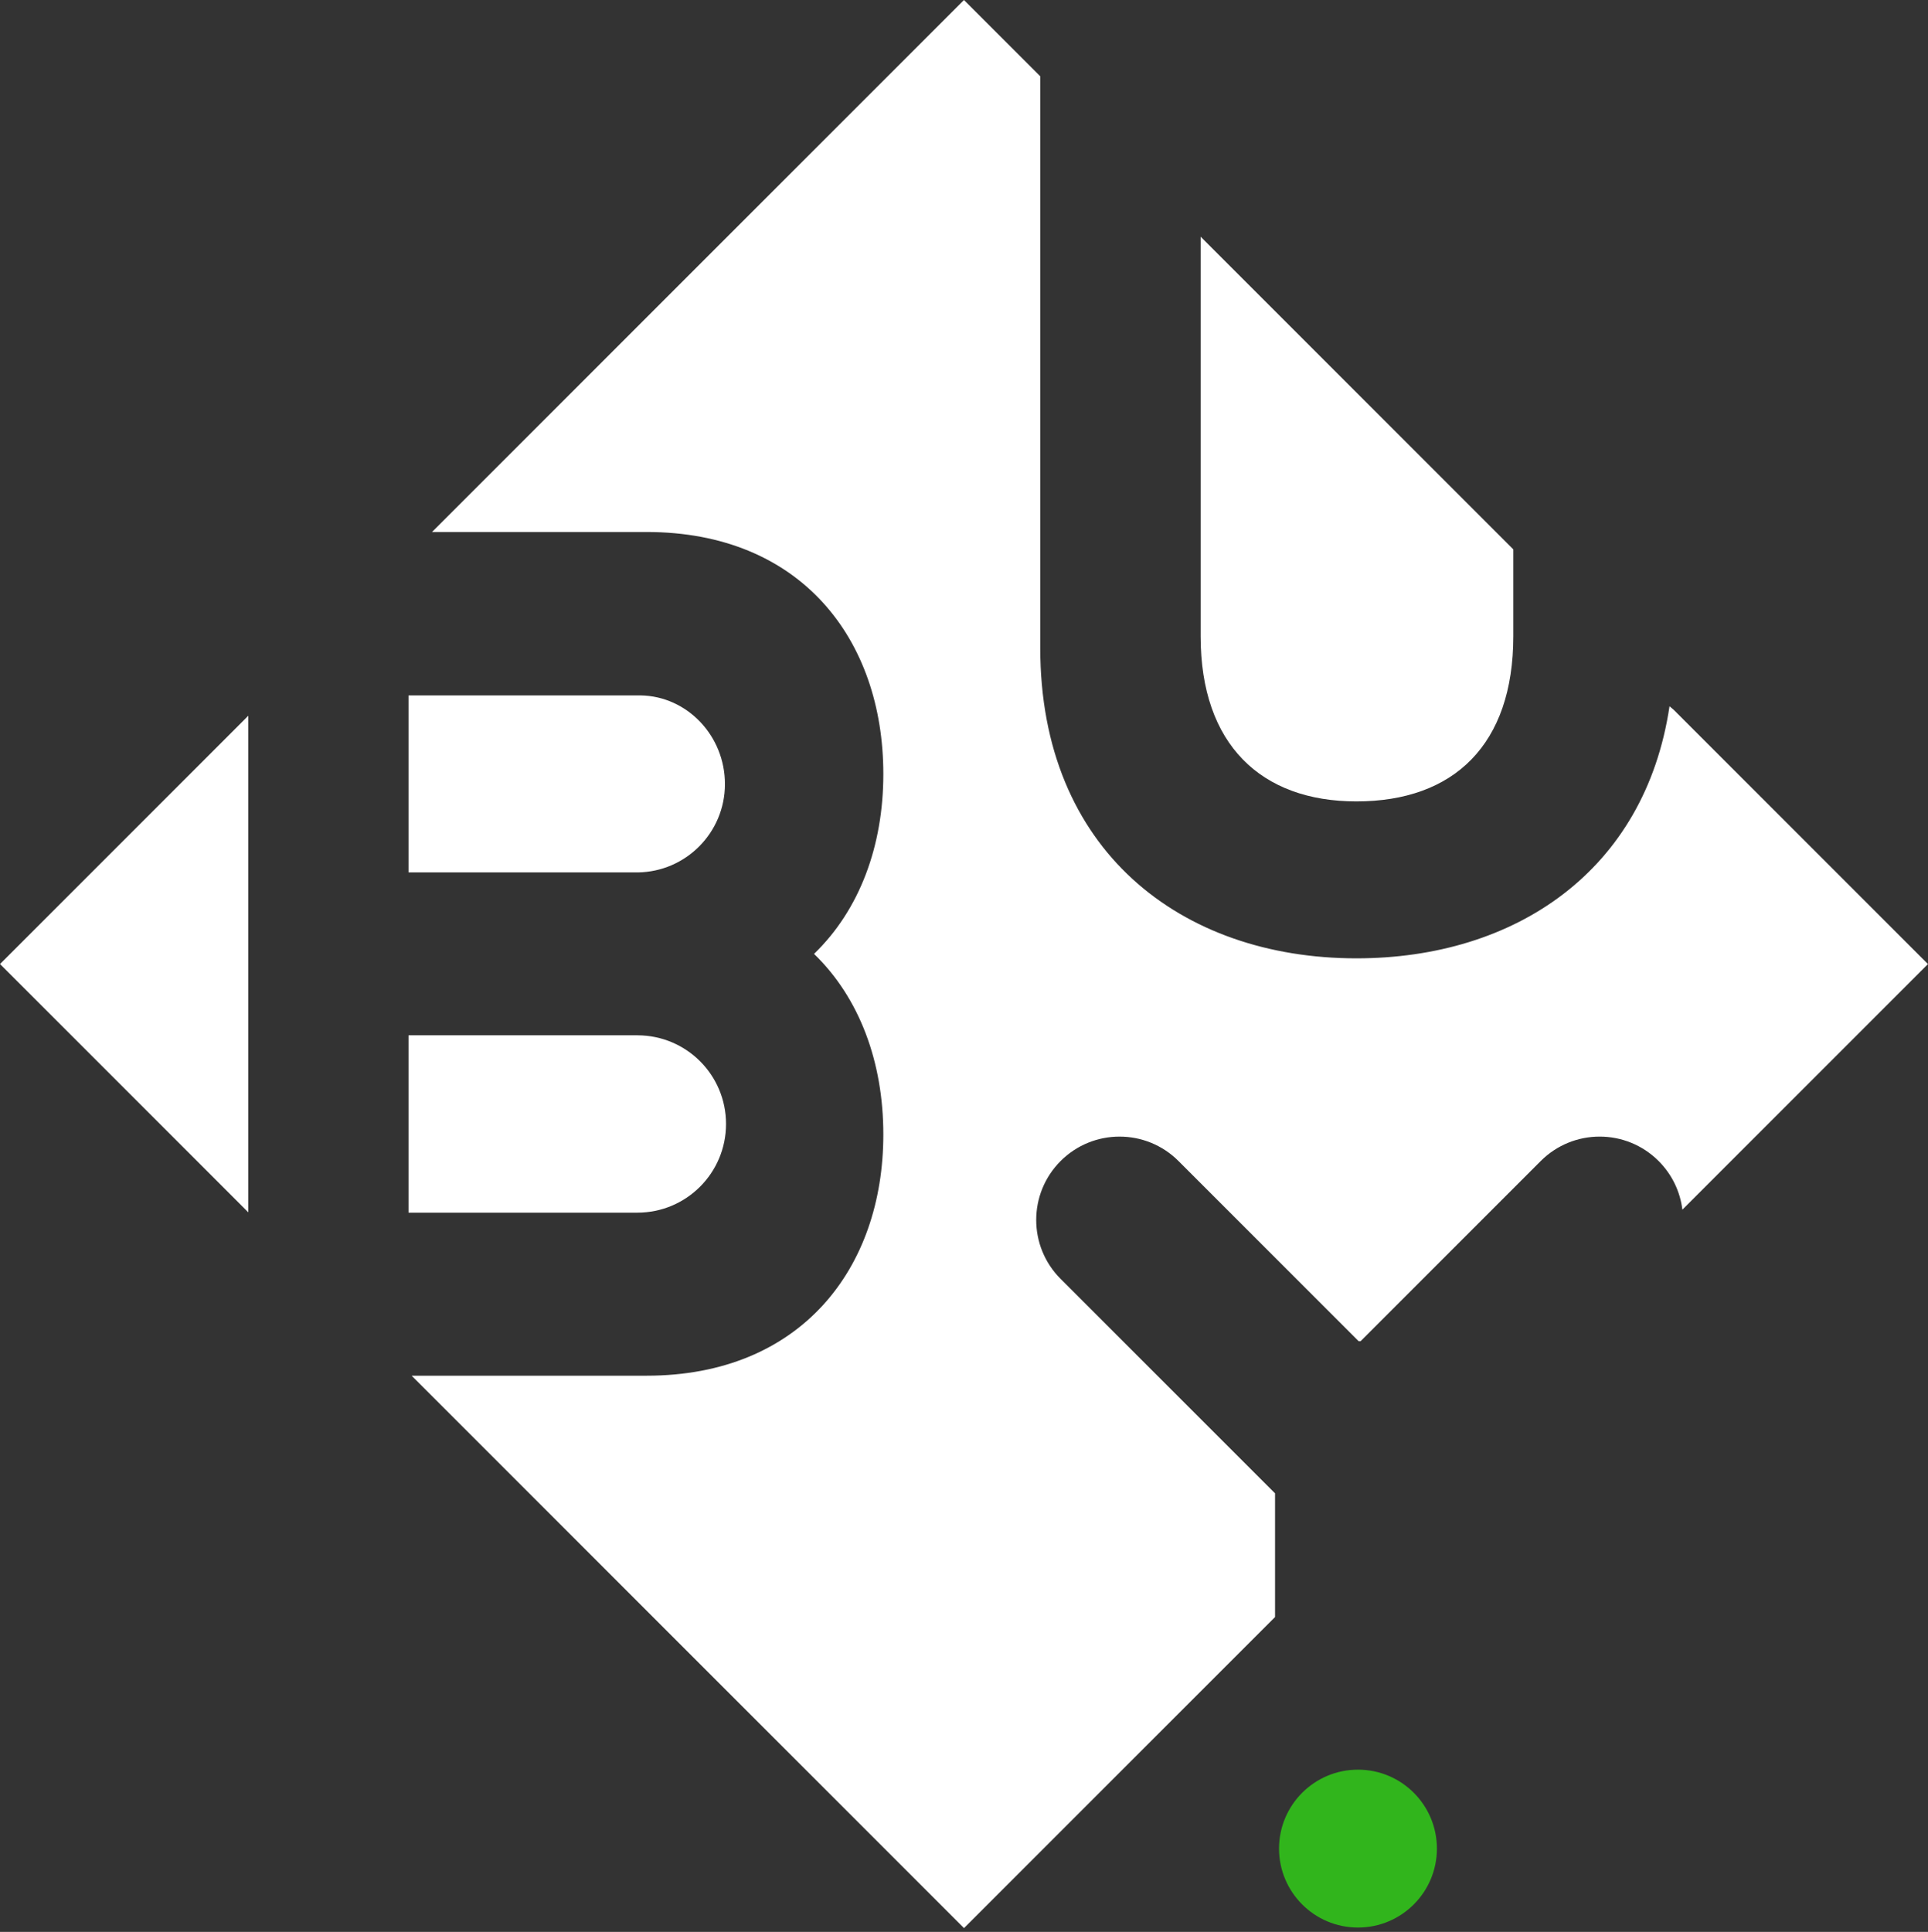 <svg width="511" height="512" viewBox="0 0 511 512" fill="none" xmlns="http://www.w3.org/2000/svg">
<rect x="0" y="0" width="511" height="512" fill="#333333" stroke="none"/>
<g clip-path="url(#clip0_159_677)">
<path d="M169.02 274.37H108.28V321.38H168.93C181.91 321.38 192.43 310.86 192.43 297.88C192.43 284.9 181.96 274.44 169.03 274.38H169.01L169.02 274.37Z" fill="white"/>
<path d="M169.81 184.3H108.28V231.21H169.03C181.82 231.04 192.14 220.63 192.14 207.8C192.14 194.97 182.1 184.5 169.81 184.3Z" fill="white"/>
<path d="M65.81 189.68L0 255.49L65.81 321.3V189.68Z" fill="white"/>
<path d="M359.5 212.39C385.38 212.39 401.09 197.29 401.09 168.64V145.6L318.22 62.73V168.64C318.22 197.29 334.24 212.39 359.5 212.39Z" fill="white"/>
<path fill-rule="evenodd" clip-rule="evenodd" d="M443.6 188.11L510.98 255.49L510.99 255.5L445.902 320.587C445.319 315.874 443.219 311.313 439.6 307.695C430.974 299.069 416.987 299.069 408.36 307.695L360.608 355.448C360.436 355.443 360.265 355.441 360.092 355.441L312.348 307.696C303.722 299.07 289.735 299.07 281.108 307.696C272.482 316.323 272.482 330.31 281.108 338.936L337.94 395.769V428.549L255.5 510.99L109.1 364.59H171.37C212.26 364.59 234.12 336.15 234.12 300.66C234.12 281.53 227.84 264.5 215.75 252.8C227.85 241.12 234.12 224.15 234.12 205.15C234.12 169.43 212.27 140.99 171.37 140.99H114.5L255.49 0L275.71 20.22V171.73C275.71 225.33 312.98 253.98 359.5 253.98C401.6 253.98 435.98 230.82 442.49 187.18L443.6 188.11Z" fill="white"/>
<path d="M359.92 510.84C371.474 510.84 380.84 501.474 380.84 489.92C380.84 478.366 371.474 469 359.92 469C348.366 469 339 478.366 339 489.92C339 501.474 348.366 510.84 359.92 510.84Z" fill="#31B51C"/>
</g>
<defs>
<clipPath id="clip0_159_677">
<rect width="510.98" height="511.4" fill="white"/>
</clipPath>
</defs>
</svg>

